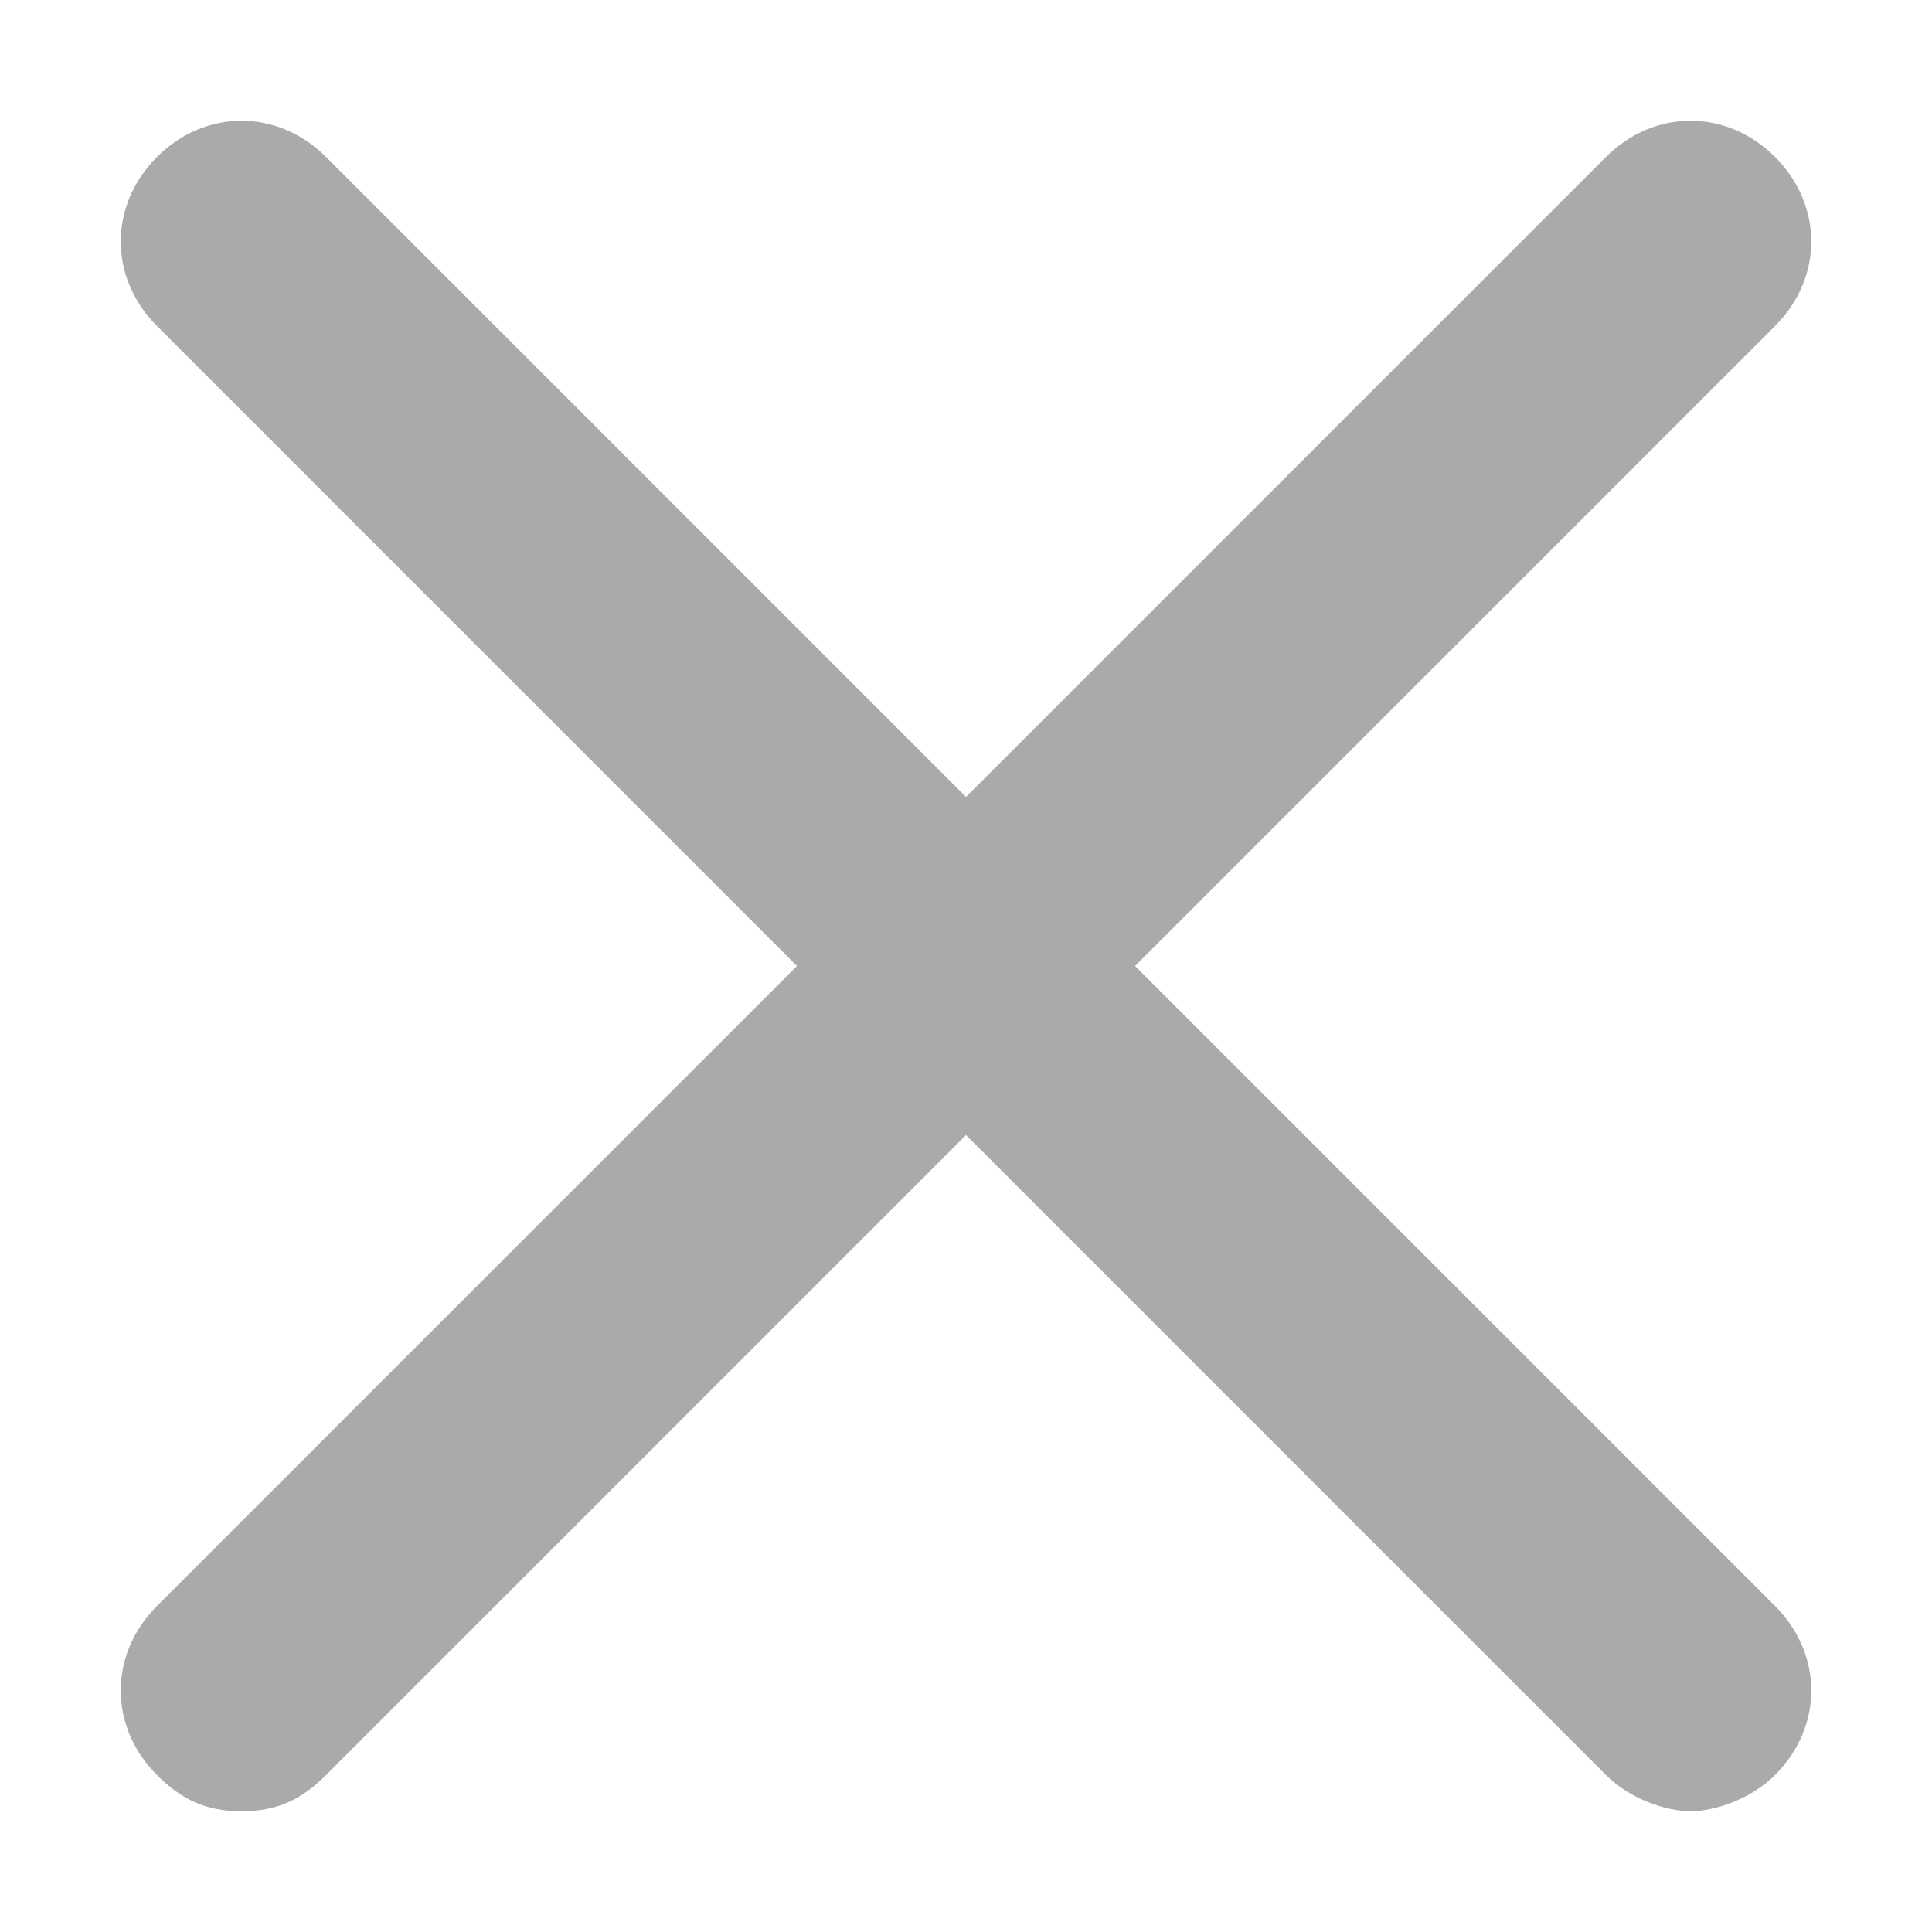 <svg xmlns="http://www.w3.org/2000/svg" viewBox="0 0 16 16" width="16" height="16"><g class="nc-icon-wrapper" fill="#aaa"><path fill="#aaa" d="M14.7,1.3c-0.4-0.4-1-0.4-1.4,0L8,6.6L2.7,1.3c-0.4-0.4-1-0.4-1.4,0s-0.4,1,0,1.4L6.6,8l-5.3,5.3 c-0.4,0.4-0.4,1,0,1.4C1.5,14.9,1.7,15,2,15s0.5-0.1,0.7-0.3L8,9.4l5.3,5.3c0.2,0.2,0.5,0.3,0.7,0.3s0.5-0.1,0.7-0.3 c0.4-0.4,0.4-1,0-1.4L9.4,8l5.3-5.3C15.1,2.3,15.1,1.7,14.7,1.3z"/></g></svg>